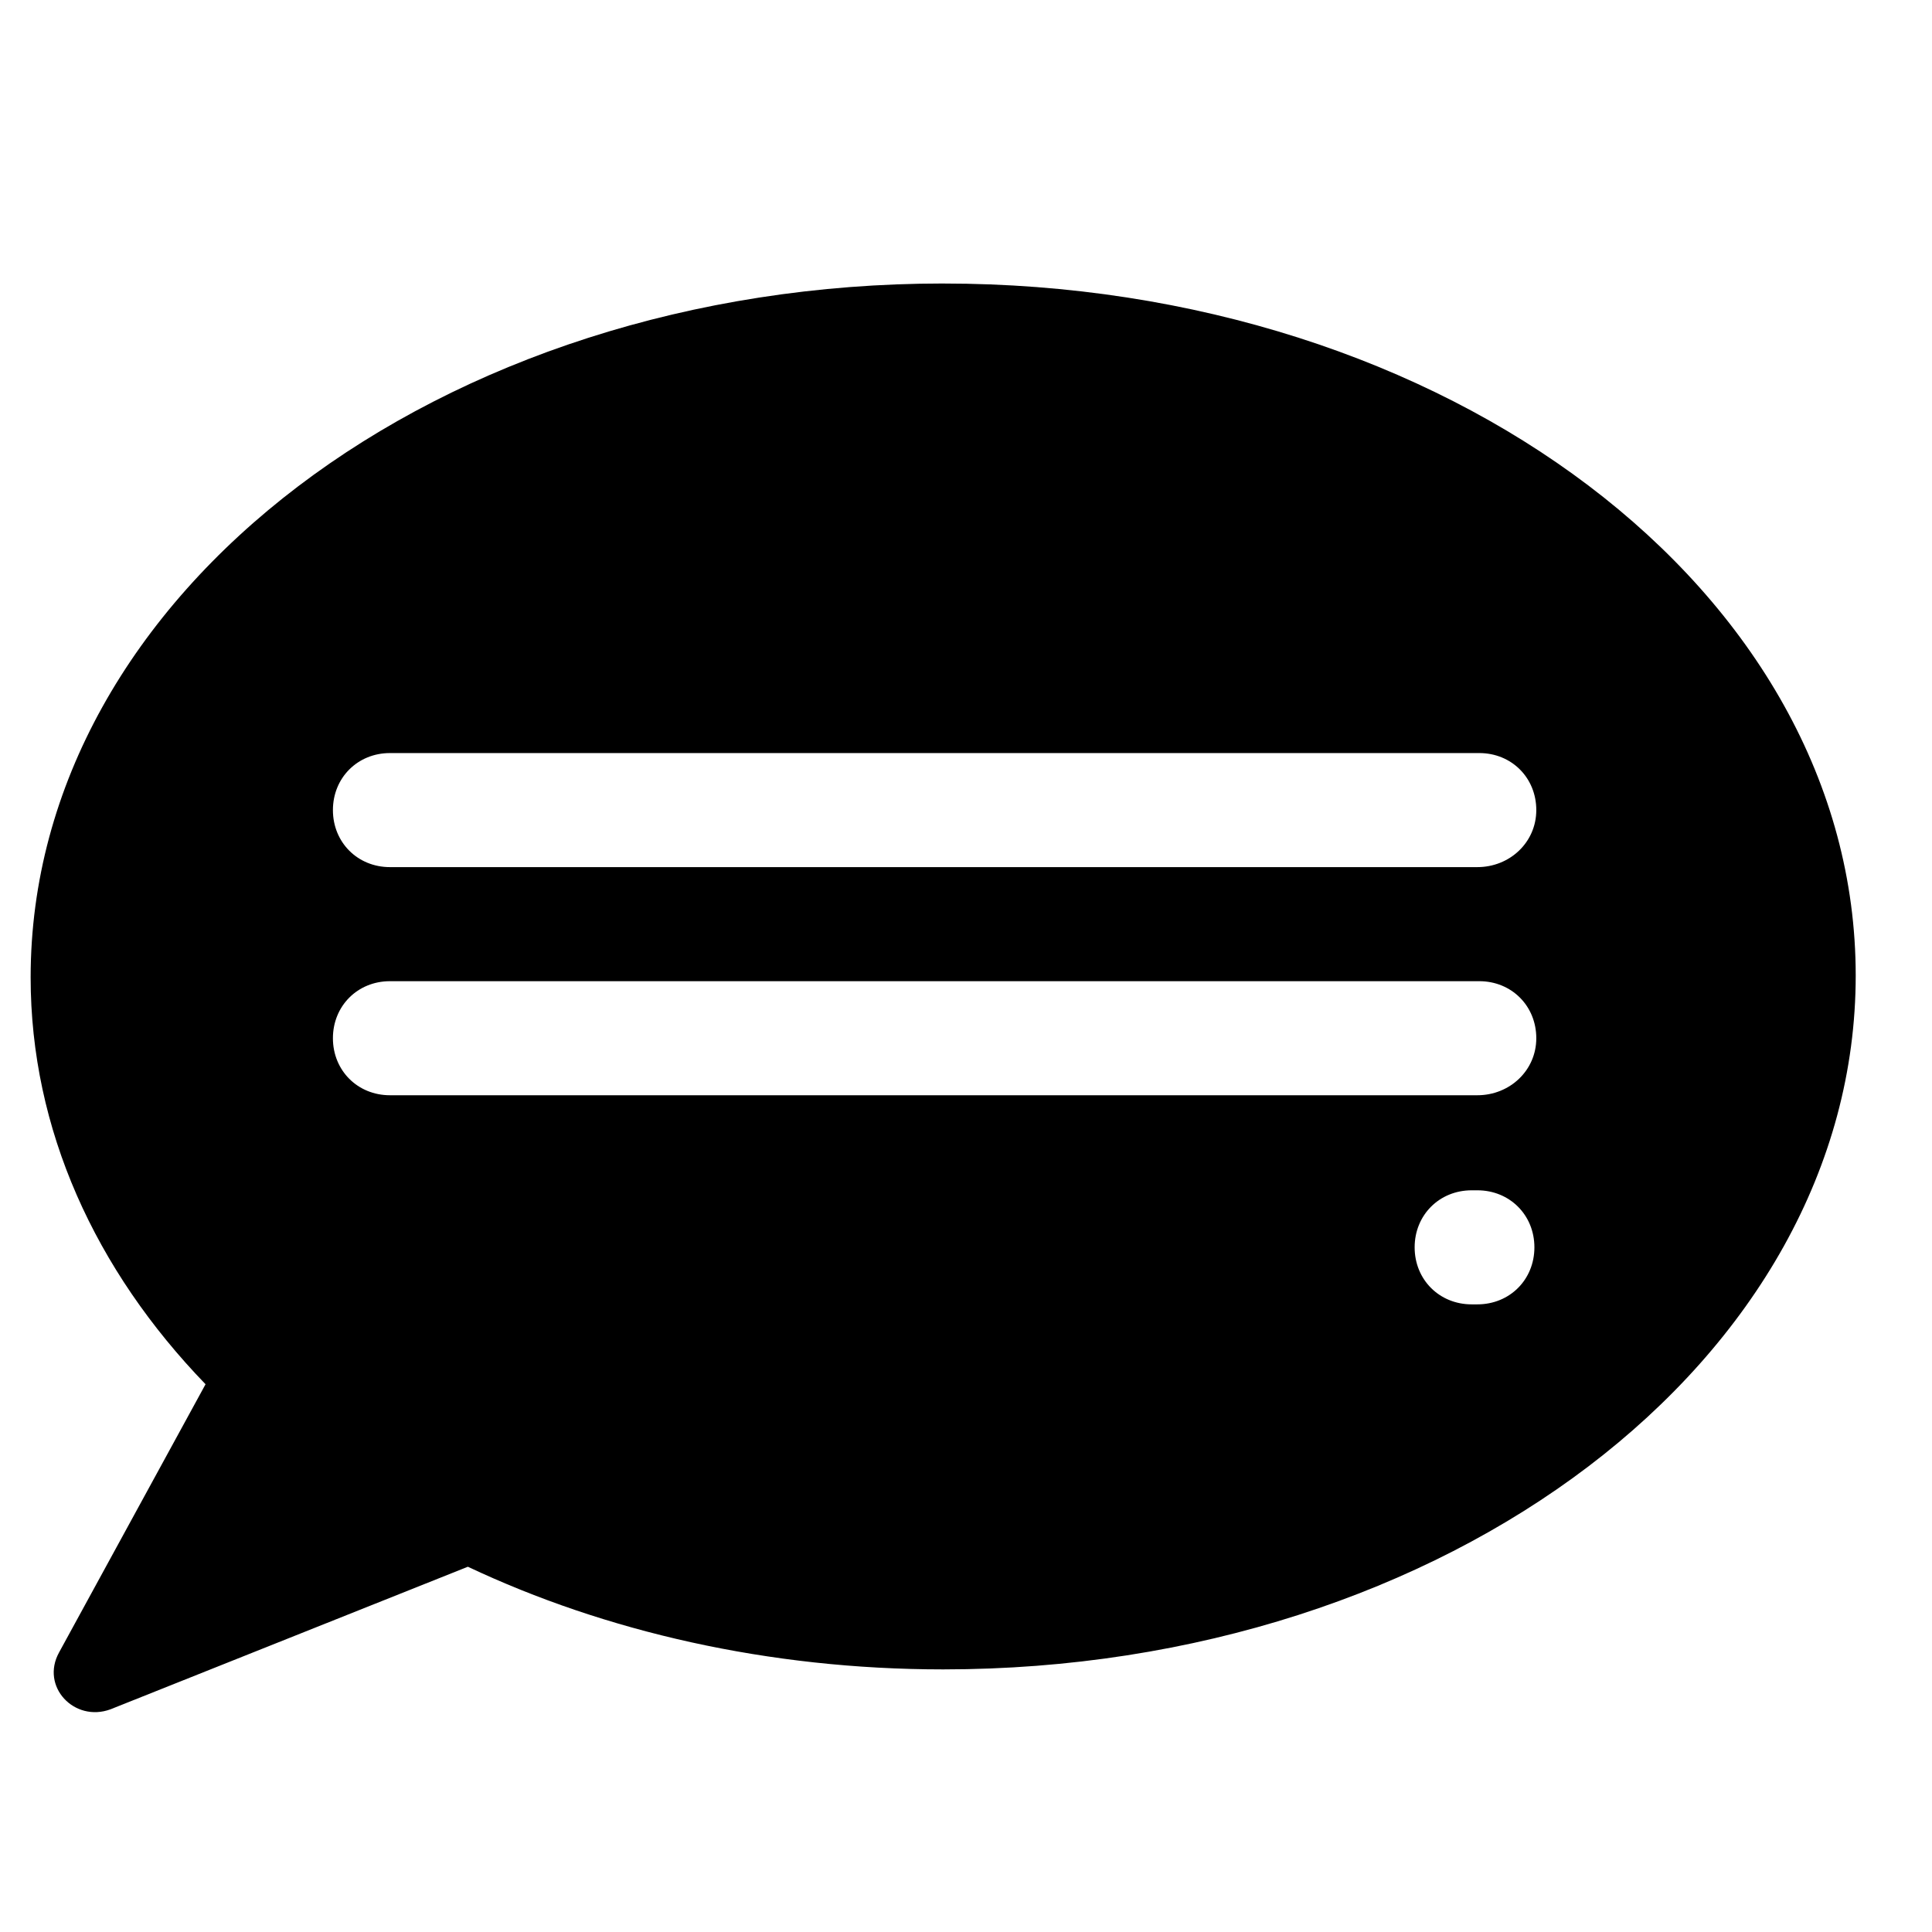 <?xml version="1.0" encoding="UTF-8"?>
<!-- Uploaded to: ICON Repo, www.iconrepo.com, Generator: ICON Repo Mixer Tools -->
<svg fill="#000000" width="800px" height="800px" version="1.1" viewBox="144 144 512 512" xmlns="http://www.w3.org/2000/svg">
 <path d="m393.95 219.13c-133.51 0-241.83 82.121-241.83 183.89 0 40.305 17.129 77.586 46.352 107.82l-38.797 71.035c-5.039 9.07 4.031 18.641 13.602 15.113l94.715-37.785c36.277 17.129 79.605 27.203 125.96 27.203 133.51 0 241.83-82.121 241.83-183.89s-108.32-183.38-241.83-183.38zm141.57 270.54h-1.512c-8.566 0-15.113-6.551-15.113-15.113 0-8.566 6.551-15.113 15.113-15.113h1.512c8.566 0 15.113 6.551 15.113 15.113 0 8.566-6.547 15.113-15.113 15.113zm0-55.418h-288.18c-8.566 0-15.113-6.551-15.113-15.113 0-8.566 6.551-15.113 15.113-15.113h288.68c8.566 0 15.113 6.551 15.113 15.113s-7.051 15.113-15.617 15.113zm0-60.457h-288.18c-8.566 0-15.113-6.551-15.113-15.113 0-8.566 6.551-15.113 15.113-15.113h288.68c8.566 0 15.113 6.551 15.113 15.113s-7.051 15.113-15.617 15.113z"/>
</svg>